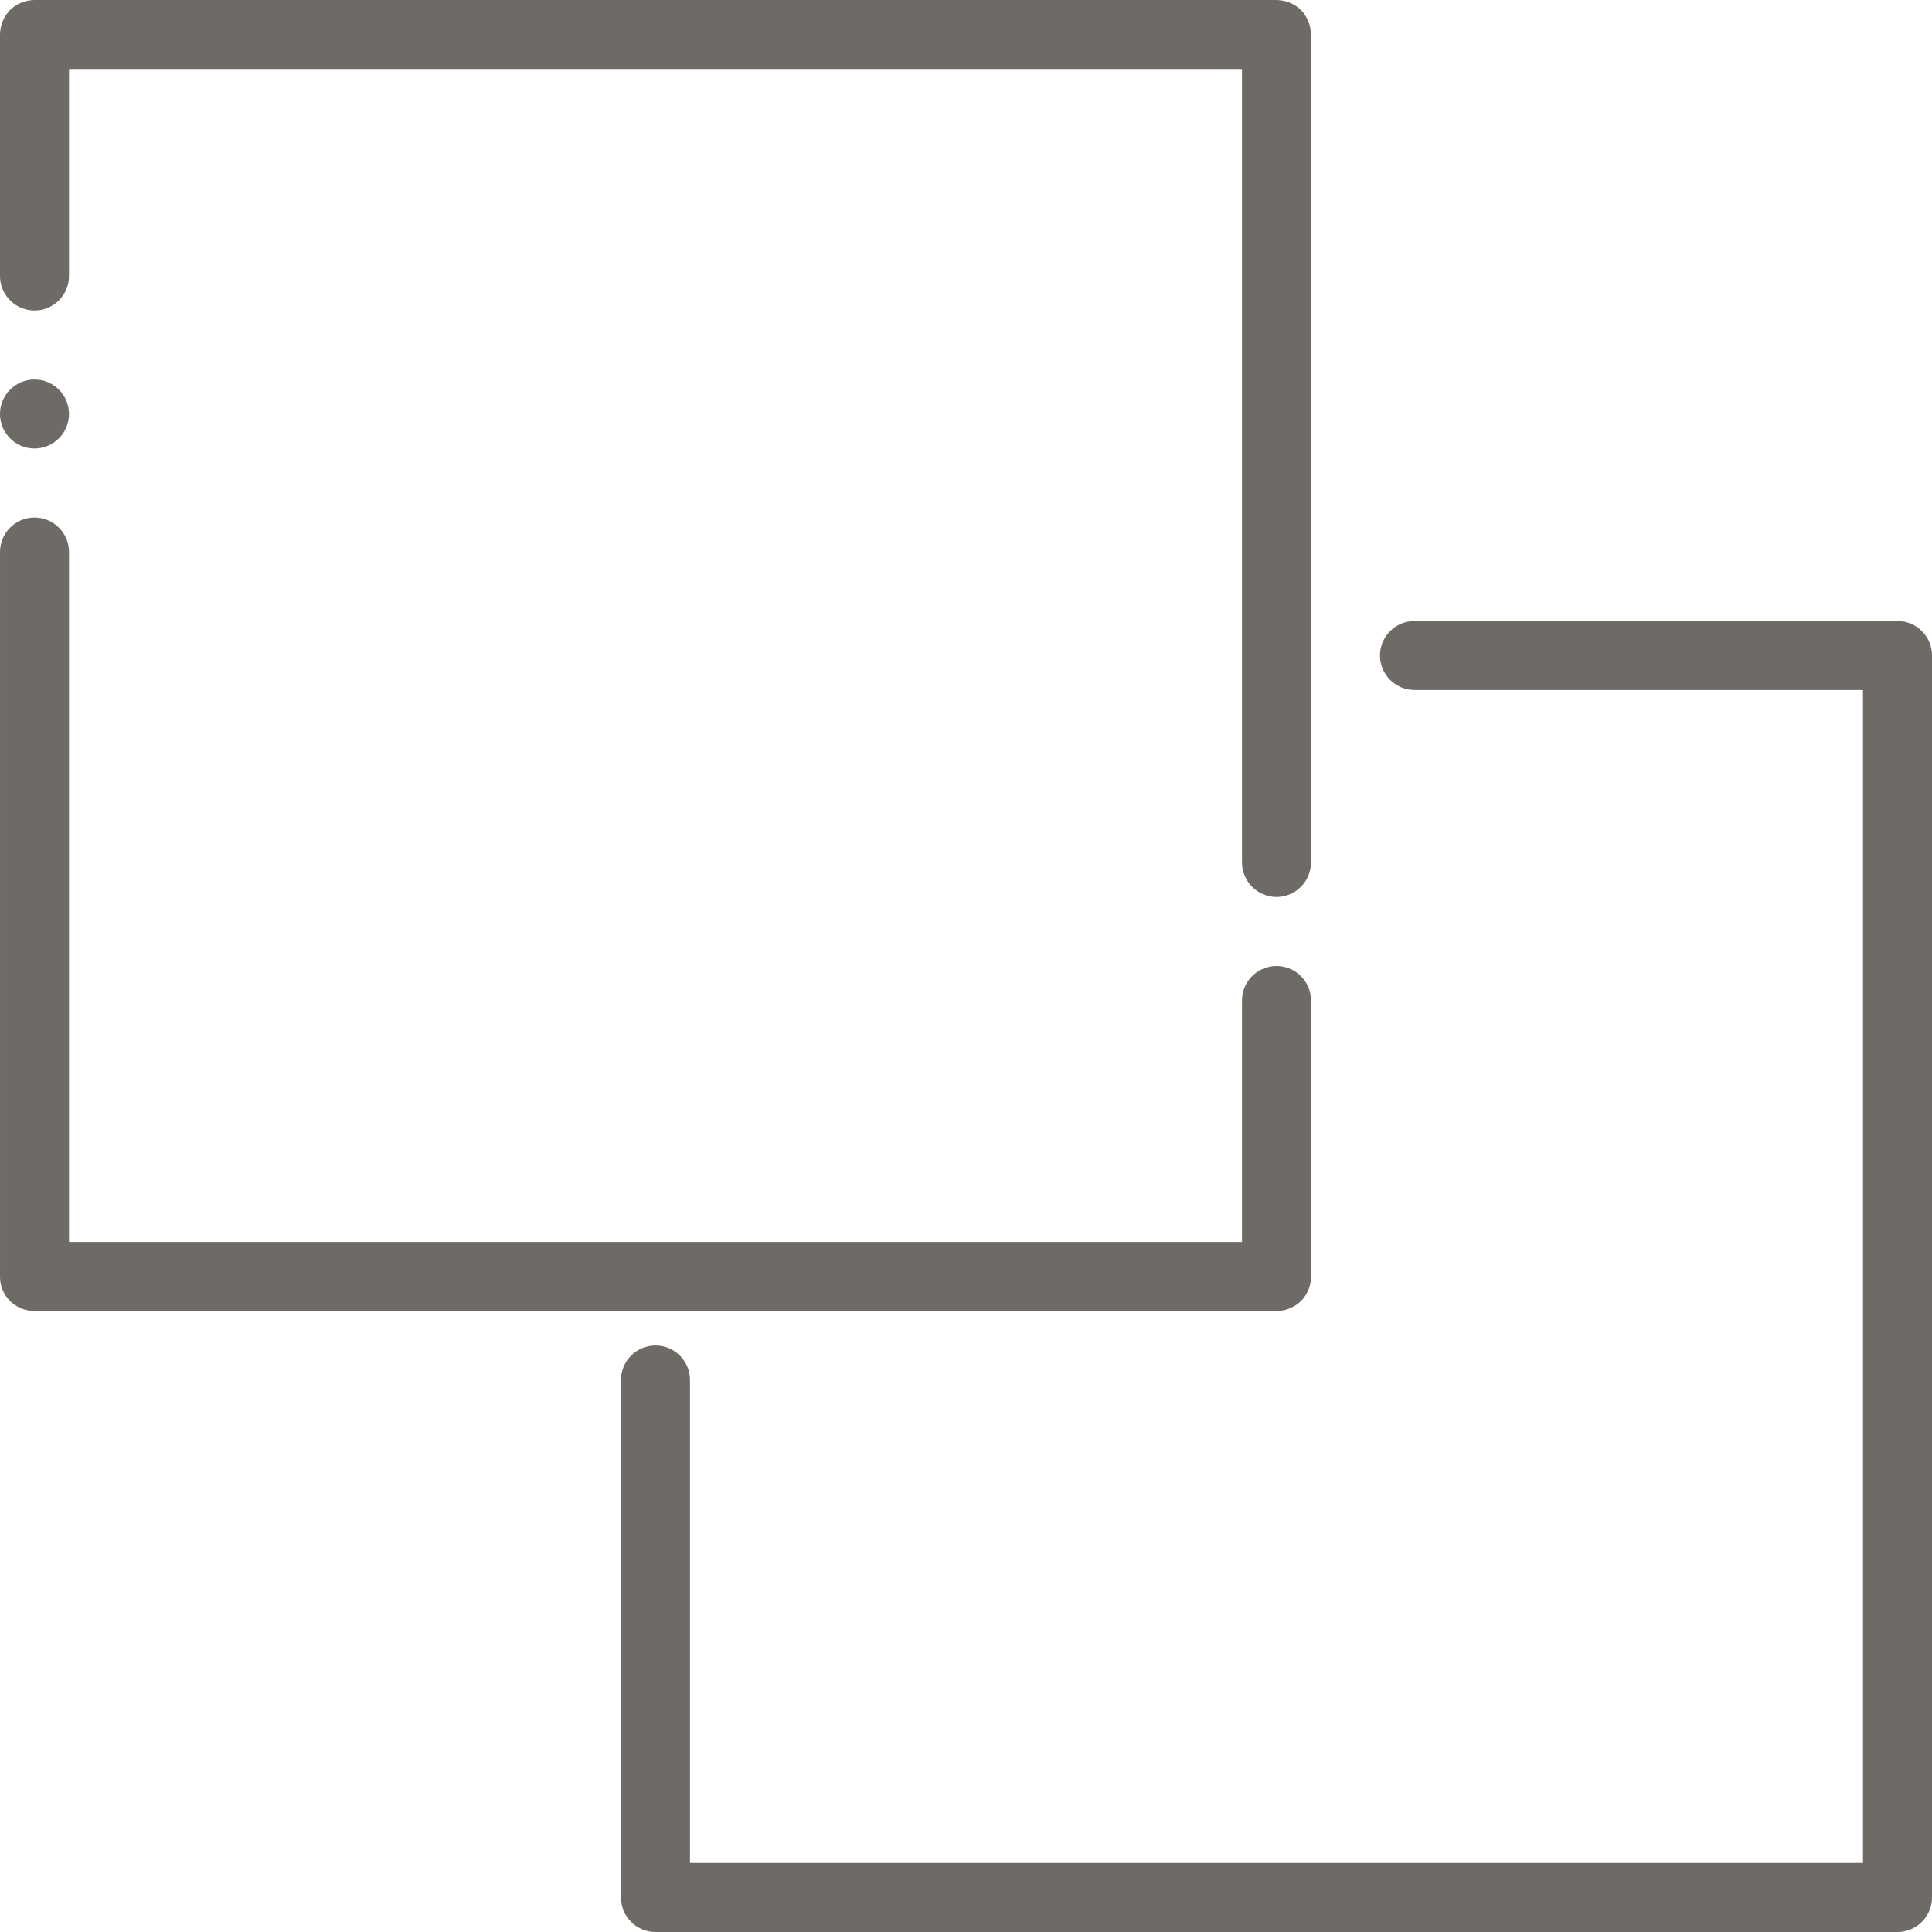 <?xml version="1.0" encoding="UTF-8"?> <svg xmlns="http://www.w3.org/2000/svg" xmlns:xlink="http://www.w3.org/1999/xlink" width="56px" height="56px" viewBox="0 0 56 56" version="1.1"><title>icons/about/01-zaawansowany-system</title><g id="Project" stroke="none" stroke-width="1" fill="none" fill-rule="evenodd"><g id="5-O-nas" transform="translate(-48, -2668)" fill="#6E6A66" fill-rule="nonzero"><g id="about" transform="translate(0, 2040)"><g id="Group-3" transform="translate(0, 572)"><g id="icons/about/01-zaawansowany-system" transform="translate(48, 56)"><path d="M55,18 C55.265,18 55.52,18.105 55.707,18.293 C55.895,18.48 56,18.735 56,19 L56,55 C56,55.265 55.895,55.52 55.707,55.707 C55.52,55.895 55.265,56 55,56 L19,56 C18.735,56 18.48,55.895 18.293,55.707 C18.105,55.52 18,55.265 18,55 L18,40 C18,39.448 18.448,39 19,39 C19.552,39 20,39.448 20,40 L20,54 L54,54 L54,20 L41,20 C40.448,20 40,19.552 40,19 C40,18.448 40.448,18 41,18 L55,18 Z M1,15 C1.552,15 2,15.448 2,16 L2,36 L36,36 L36,29 C36,28.448 36.448,28 37,28 C37.552,28 38,28.448 38,29 L38,37 C38.003,37.266 37.898,37.522 37.71,37.71 C37.521,37.896 37.266,38.001 37,38 L1,38 C0.734,38.001 0.479,37.896 0.29,37.71 C0.102,37.522 -0.003,37.266 4.97092597e-05,37 L4.97092597e-05,16 C4.97092597e-05,15.448 0.448,15 1,15 Z M37,0 C37.265,0.004 37.519,0.107 37.71,0.29 C37.893,0.482 37.996,0.735 38,1 L38,25 C37.998,25.552 37.552,25.998 37,26 C36.448,25.998 36.002,25.552 36,25 L36,2 L2,2 L2,8 C2,8.552 1.552,9 1,9 C0.448,9 0,8.552 0,8 L0,1 C0.004,0.735 0.107,0.482 0.29,0.29 C0.481,0.106 0.735,0.002 1,0 L37,0 Z M1,11 C1.552,11 2,11.448 2,12 C1.999,12.552 1.552,12.998 1,13 C0.448,13 0,12.552 0,12 C0,11.448 0.448,11 1,11 Z" id="Combined-Shape"></path></g></g></g></g></g></svg> 